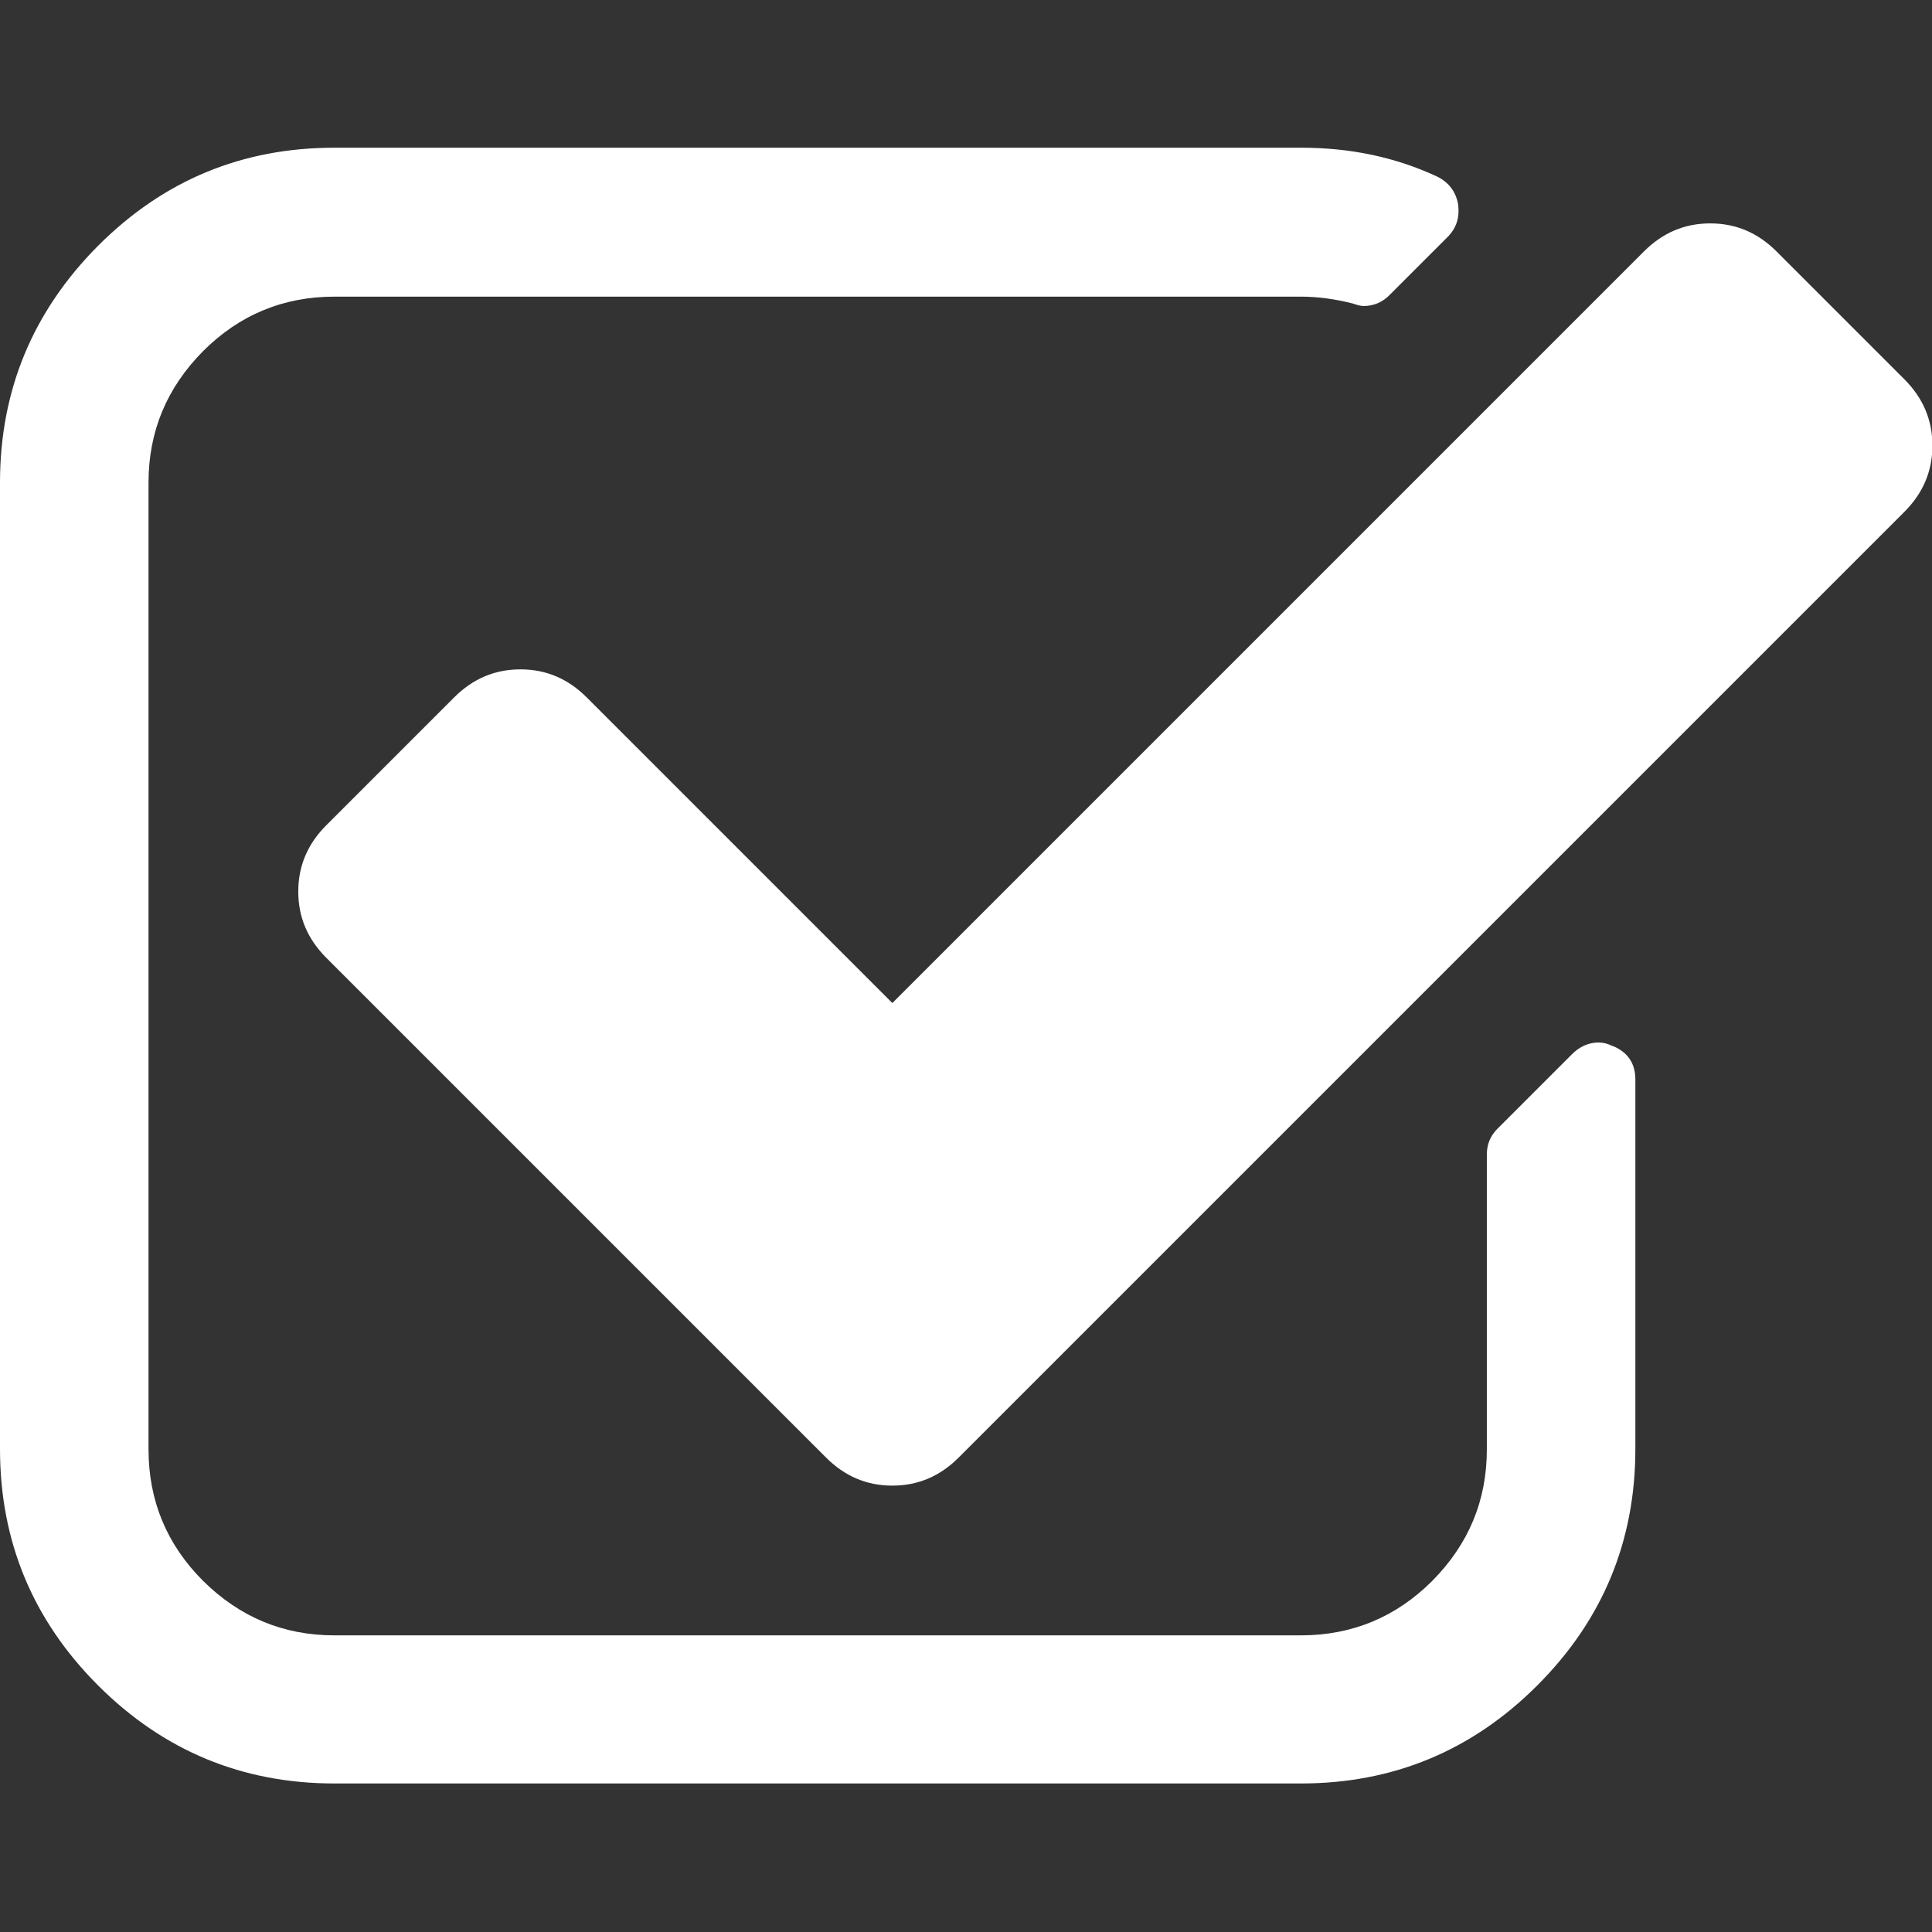 <?xml version="1.0" encoding="UTF-8"?>
<svg id="Capa_1" data-name="Capa 1" xmlns="http://www.w3.org/2000/svg" width="6.6in" height="6.6in" version="1.1" viewBox="0 0 474.8 474.8">
  <rect x="0" y="0" width="474.8" height="474.8" fill="#333333" stroke="none"/>
  <defs>
    <style>
      .cls-1 {
        fill: #fff;
        stroke-width: 0px;
      }
    </style>
  </defs>
  <path class="cls-1" d="M396.3,257.1c-1.1-.6-2.3-.9-3.4-.9-2.5,0-4.7,1-6.6,2.9l-18.3,18.3c-1.7,1.7-2.6,3.8-2.6,6.3v72.5c0,12.6-4.5,23.3-13.4,32.3-8.9,8.9-19.7,13.4-32.3,13.4H82.2c-12.6,0-23.3-4.5-32.3-13.4-8.9-8.9-13.4-19.7-13.4-32.3V118.6c0-12.6,4.5-23.3,13.4-32.3,8.9-8.9,19.7-13.4,32.3-13.4h237.5c4.2,0,8.5.6,12.8,1.7,1.1.4,2,.6,2.6.6,2.5,0,4.7-.9,6.6-2.9l14-14c2.3-2.3,3.1-5,2.6-8.3-.6-3-2.3-5.2-5.1-6.6-10.3-4.8-21.4-7.1-33.4-7.1H82.2c-22.7,0-42,8-58.1,24.1C8,76.6,0,96,0,118.6v237.5c0,22.6,8,42,24.1,58.1,16.1,16.1,35.5,24.1,58.1,24.1h237.5c22.6,0,42-8,58.1-24.1,16.1-16.1,24.1-35.5,24.1-58.1v-90.8c0-4-1.9-6.8-5.7-8.3Z"/>
  <path class="cls-1" d="M468,93.2l-31.4-31.4c-4.6-4.6-10-6.9-16.3-6.9s-11.7,2.3-16.3,6.9l-184.7,184.7-75.1-75.1c-4.6-4.6-10-6.9-16.3-6.9s-11.7,2.3-16.3,6.9l-31.4,31.4c-4.6,4.6-6.9,10-6.9,16.3s2.3,11.7,6.9,16.3l122.8,122.8c4.6,4.6,10,6.9,16.3,6.9s11.7-2.3,16.3-6.9l232.4-232.4c4.6-4.6,6.9-10,6.9-16.3s-2.3-11.7-6.9-16.3Z"/>
</svg>